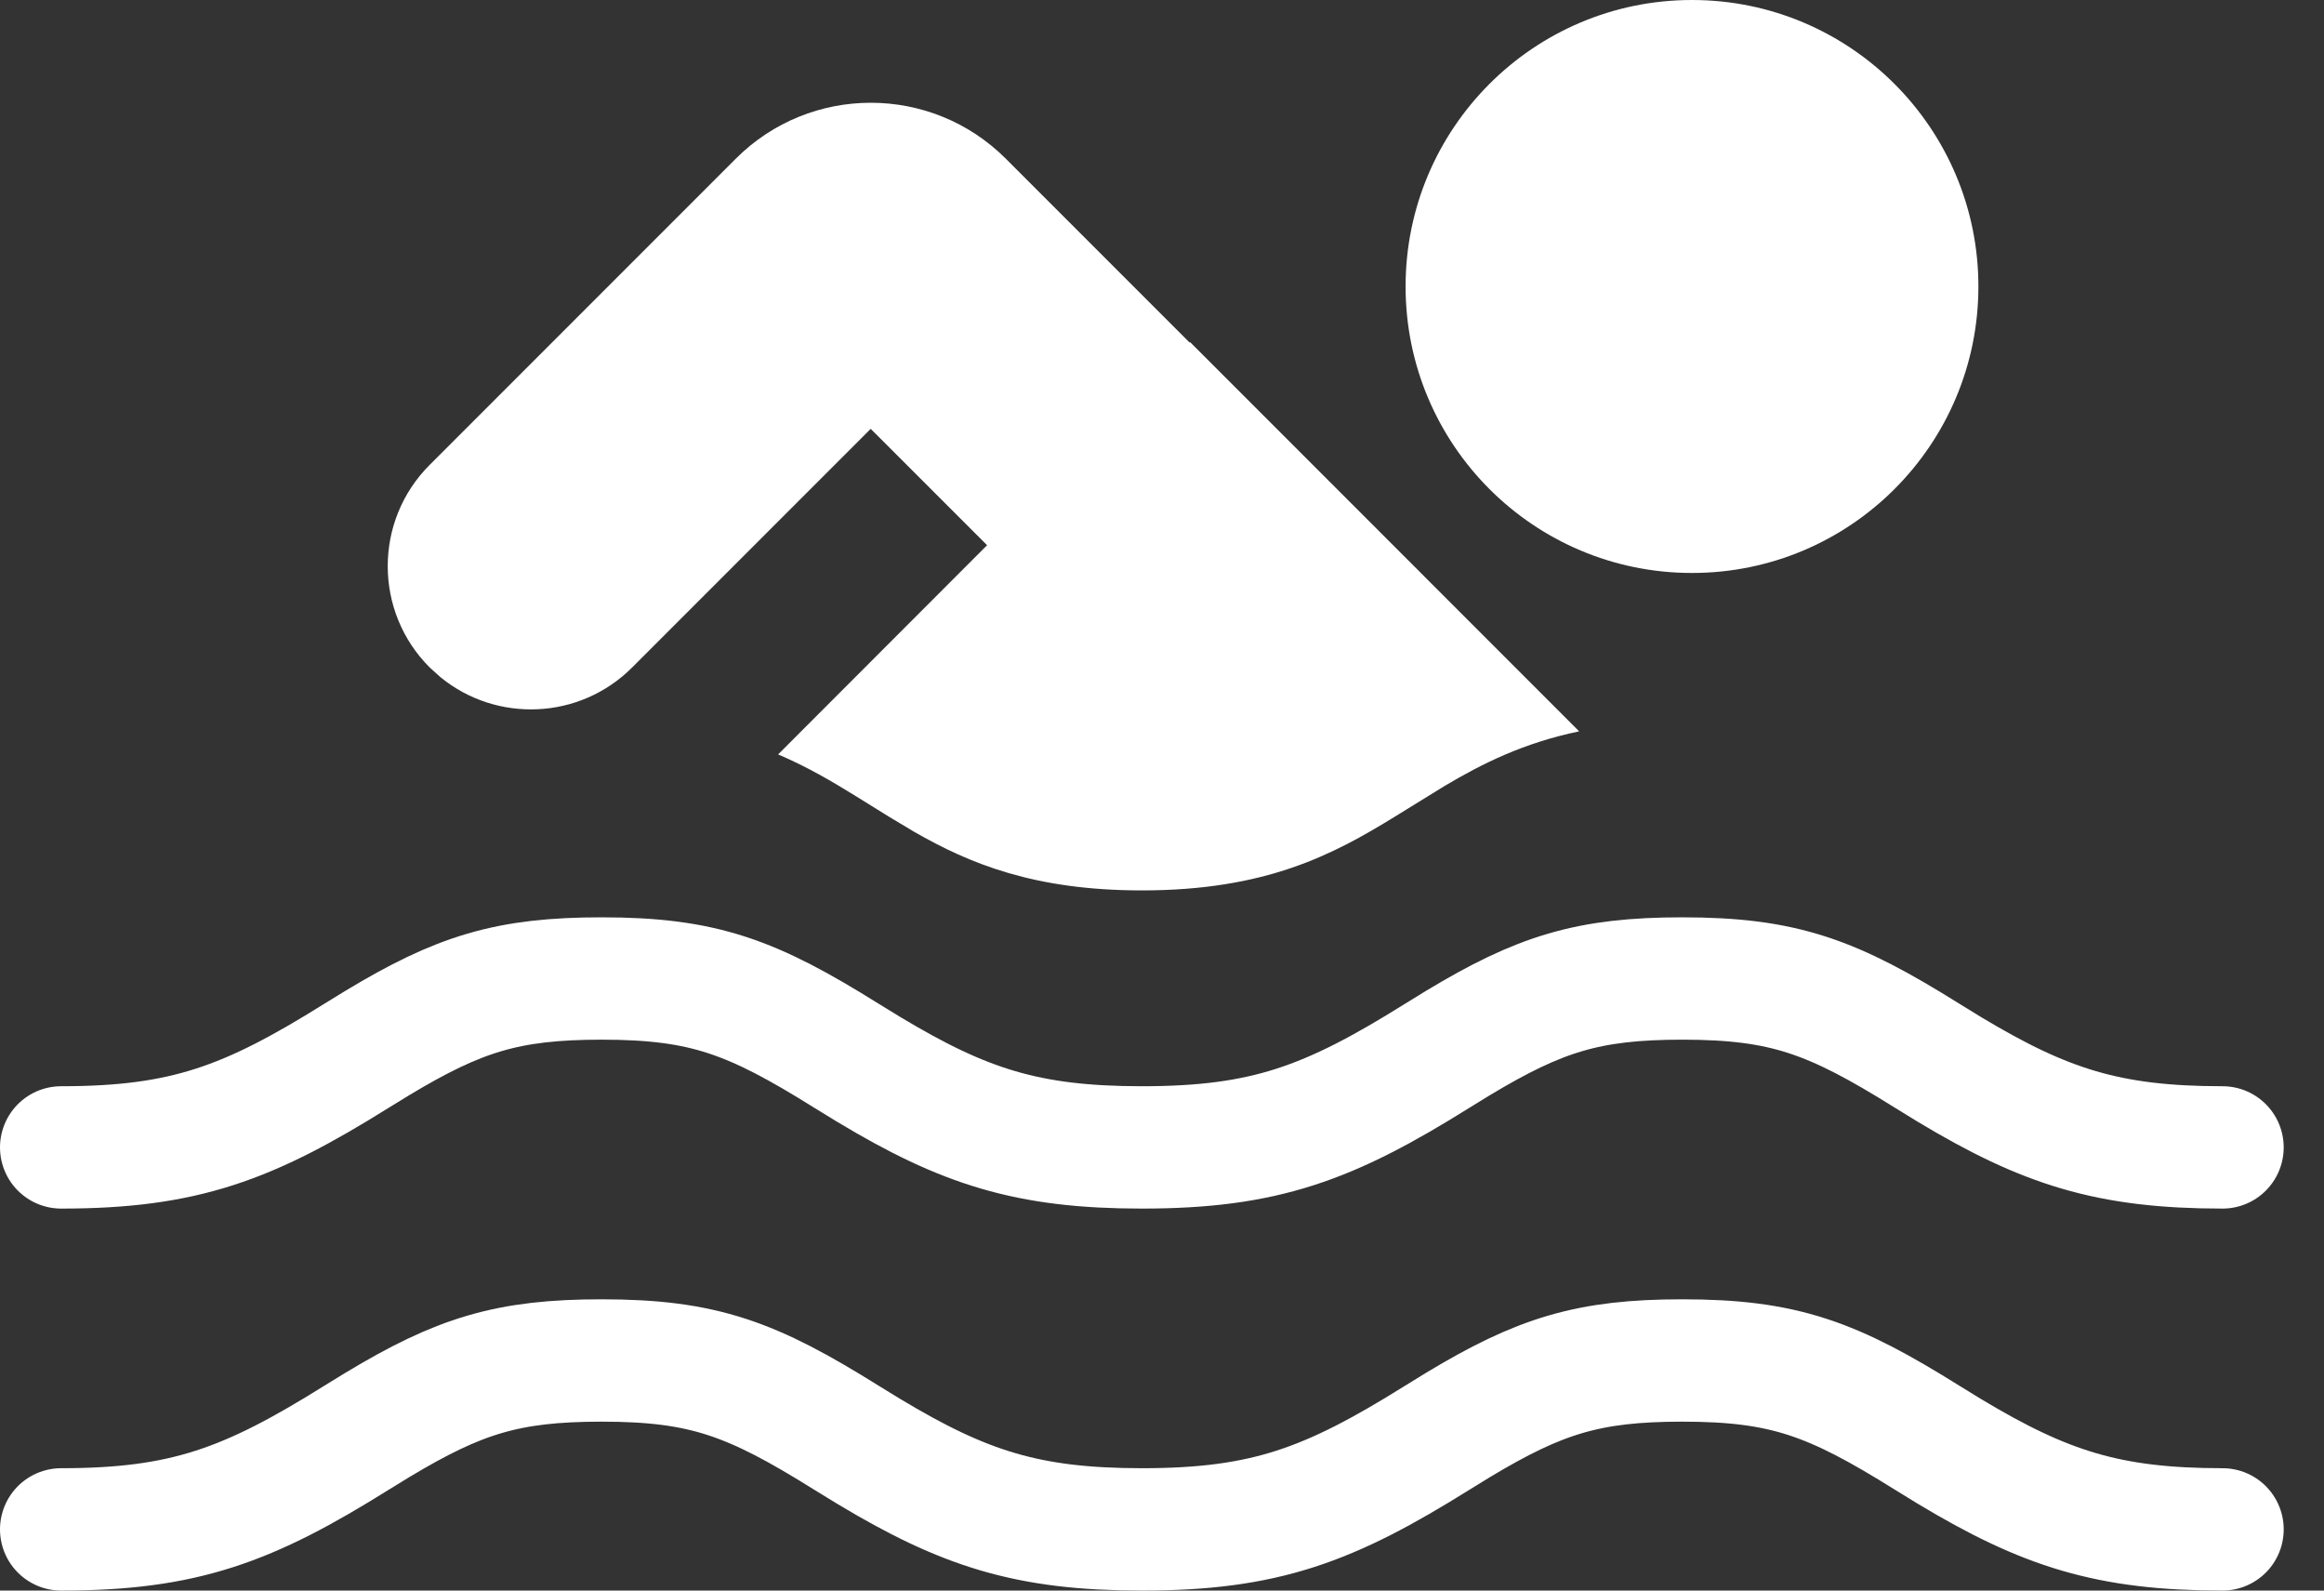 <svg width="38" height="26" viewBox="0 0 38 26" fill="none" xmlns="http://www.w3.org/2000/svg">
<rect x="0" y="0" width="38" height="26" fill="#333333" stroke="none"/>
<path d="M27.666 9.366C30.252 9.366 32.349 7.27 32.349 4.683C32.349 2.097 30.252 0 27.666 0C25.079 0 22.983 2.097 22.983 4.683C22.983 7.27 25.079 9.366 27.666 9.366Z" fill="white"/>
<path d="M25.821 11.955L19.459 5.592L19.452 5.6L16.446 2.594C15.226 1.375 13.25 1.375 12.031 2.594L7.026 7.599C6.111 8.513 6.111 9.996 7.026 10.911L7.204 11.071C8.123 11.821 9.48 11.768 10.337 10.91L14.237 7.01L16.14 8.912L12.723 12.332C13.184 12.528 13.586 12.762 13.976 13.003L14.53 13.347L14.944 13.595C15.858 14.12 16.916 14.555 18.671 14.555C20.695 14.555 21.792 13.975 22.811 13.347L23.627 12.844C24.246 12.477 24.917 12.143 25.821 11.955Z" fill="white"/>
<path d="M1 18.756C3.013 18.756 4.062 18.363 5.831 17.257L6.175 17.046C7.502 16.248 8.295 15.995 9.835 15.995C11.503 15.995 12.295 16.292 13.839 17.257L14.208 17.483C15.763 18.417 16.801 18.756 18.671 18.756C20.684 18.756 21.732 18.363 23.502 17.257L23.845 17.046C25.173 16.248 25.966 15.995 27.506 15.995C29.174 15.995 29.966 16.292 31.51 17.257L31.878 17.483C33.434 18.417 34.471 18.756 36.341 18.756" stroke="white" stroke-width="2" stroke-linecap="round"/>
<path d="M1 25C3.013 25 4.062 24.607 5.831 23.501L6.175 23.29C7.502 22.492 8.295 22.239 9.835 22.239C11.503 22.239 12.295 22.536 13.839 23.501L14.208 23.727C15.763 24.661 16.801 25 18.671 25C20.684 25 21.732 24.607 23.502 23.501L23.845 23.29C25.173 22.492 25.966 22.239 27.506 22.239C29.174 22.239 29.966 22.536 31.51 23.501L31.878 23.727C33.434 24.661 34.471 25 36.341 25" stroke="white" stroke-width="2" stroke-linecap="round"/>
</svg>
